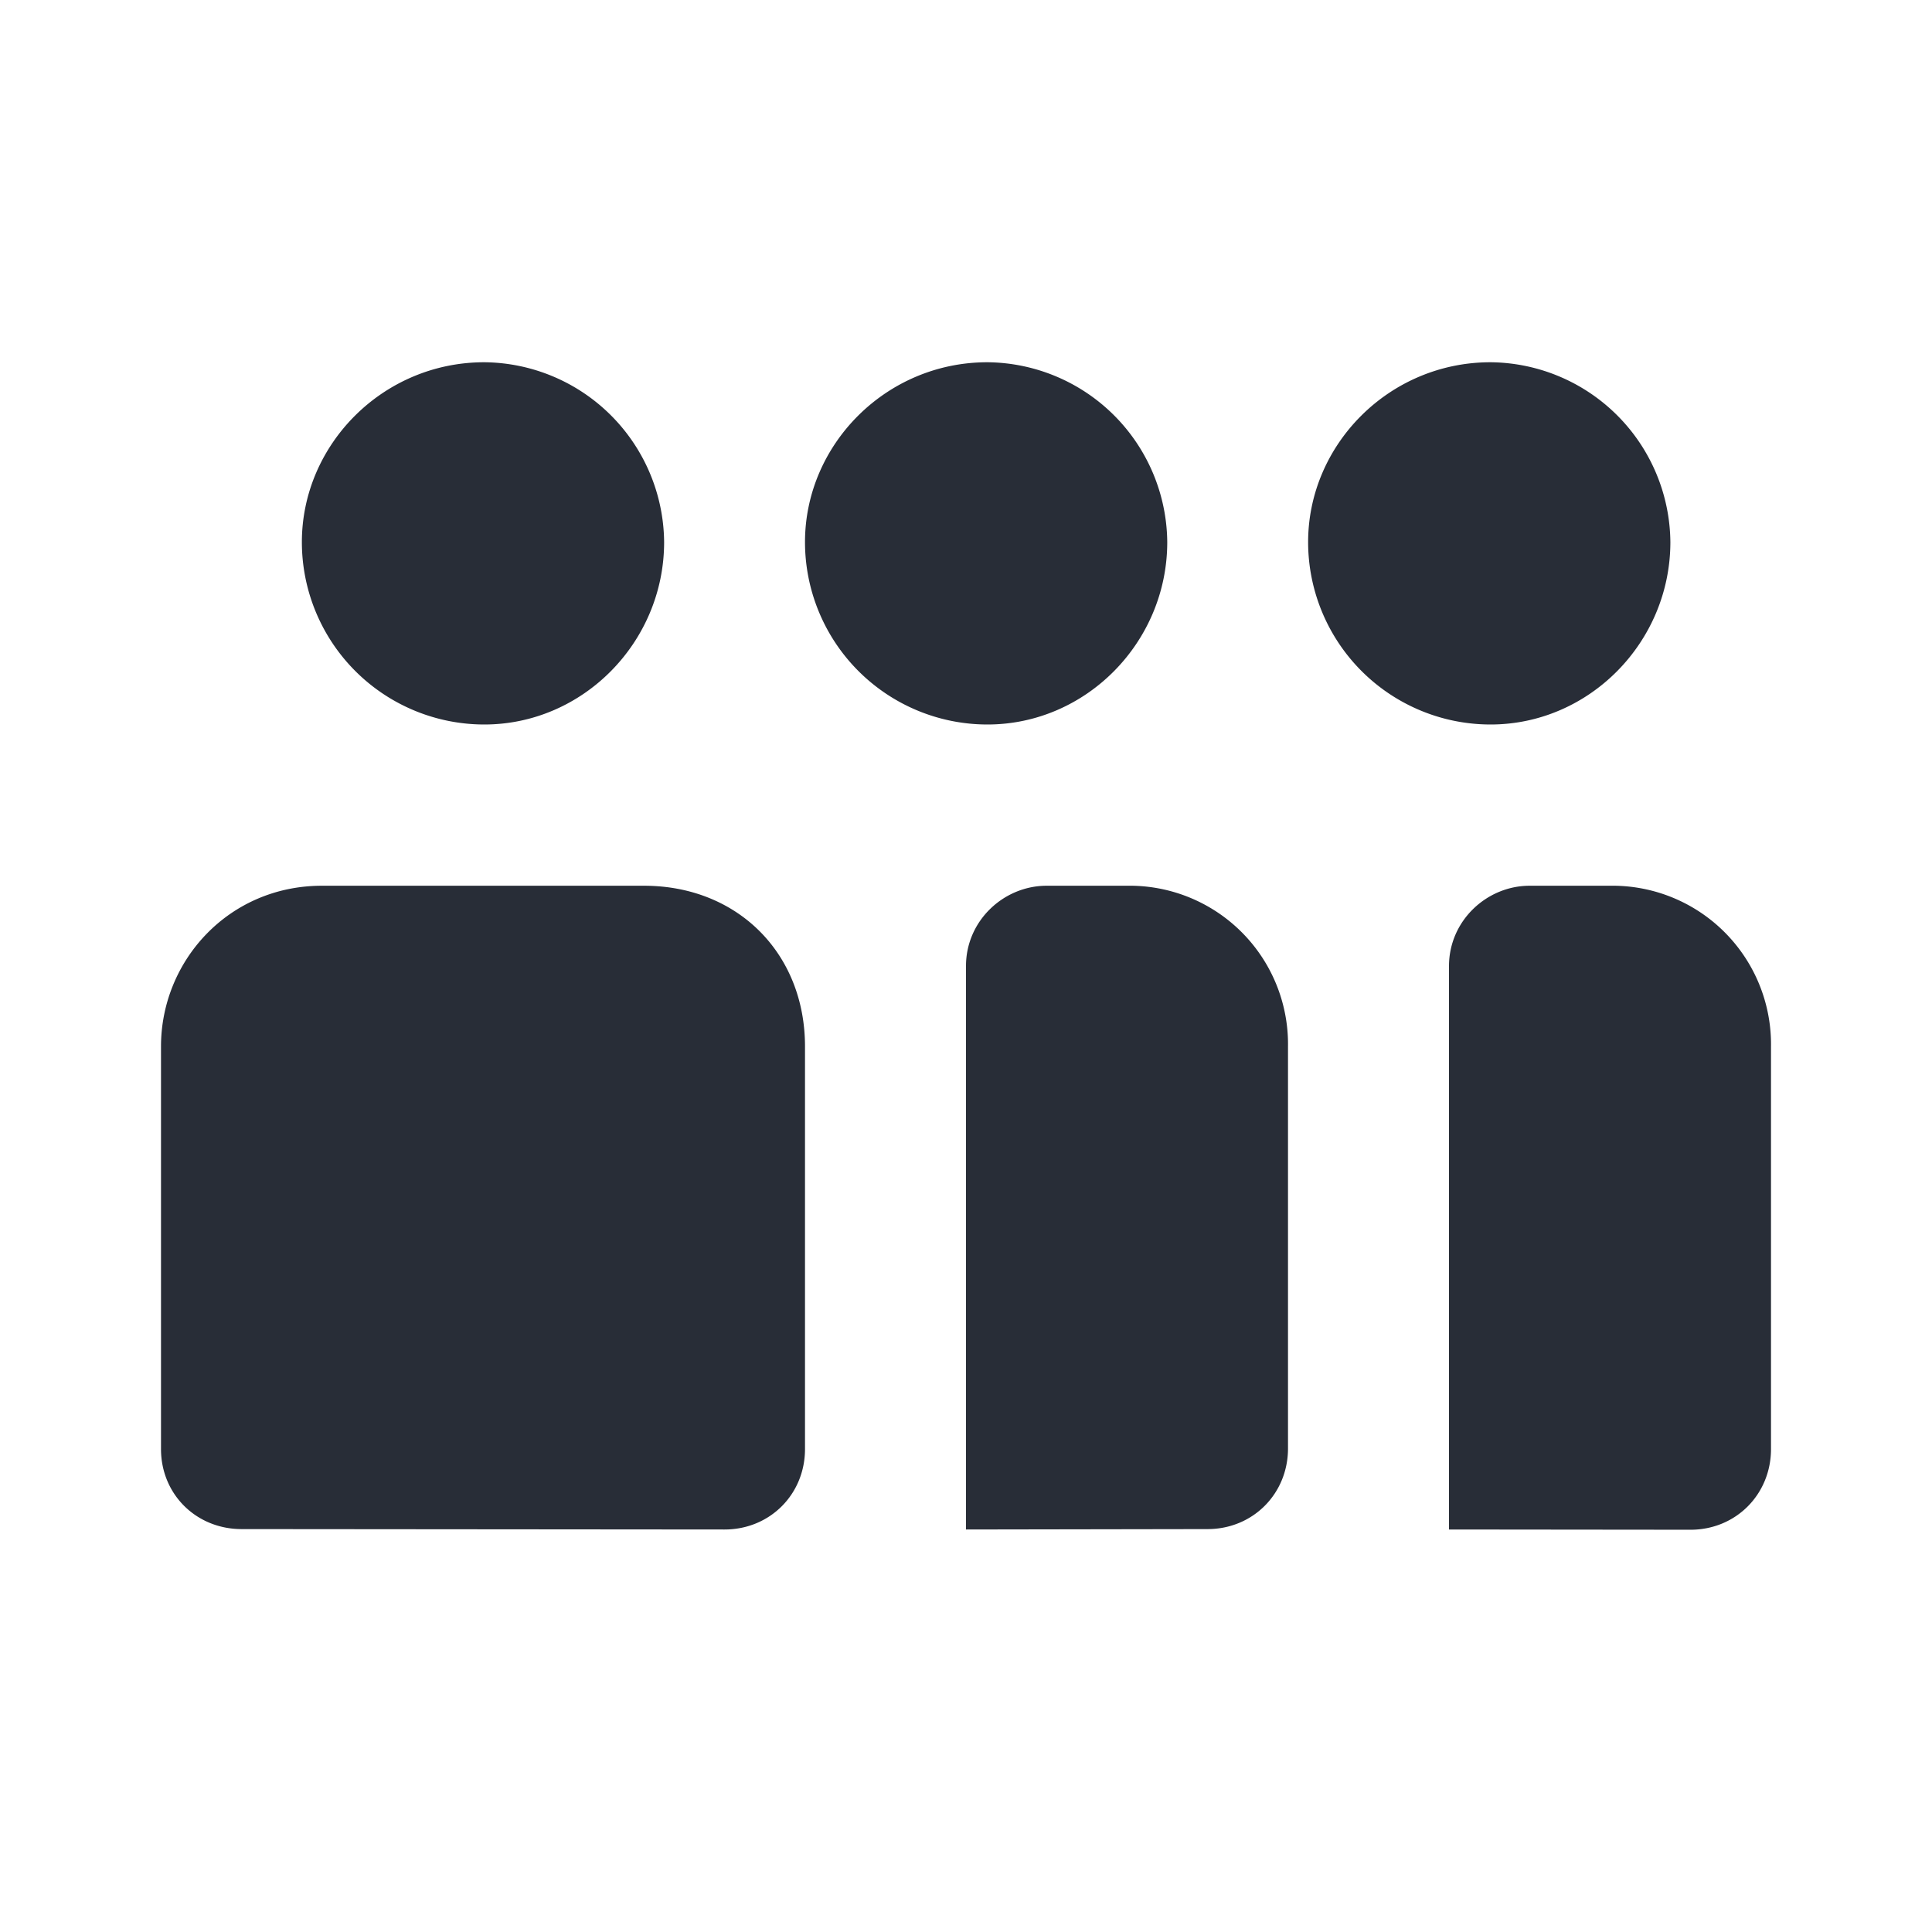 <svg xmlns="http://www.w3.org/2000/svg" id="journey-capacity-indicator-solid-24" width="24" height="24" viewBox="0 0 24 24"><g fill="none" fill-rule="evenodd" class="symbols"><g fill="#282D37" class="capacity-indicator-solid"><path d="M18.516 9c1.227 0 2.234-1.024 2.234-2.266A2.254 2.254 0 0 0 18.516 4.5c-1.26 0-2.266 1.024-2.266 2.234A2.267 2.267 0 0 0 18.516 9Zm-6.25 0C13.493 9 14.5 7.976 14.5 6.734A2.254 2.254 0 0 0 12.266 4.5C11.006 4.5 10 5.524 10 6.734A2.267 2.267 0 0 0 12.266 9Zm-6.25 0C7.243 9 8.25 7.976 8.25 6.734A2.254 2.254 0 0 0 6.016 4.5c-1.26 0-2.266 1.024-2.266 2.234A2.267 2.267 0 0 0 6.016 9ZM15 18.995c.564 0 1-.439 1-1.002V13a1.968 1.968 0 0 0-2-1.997h-.998c-.532 0-1.002.433-1.002.997v7l3-.005ZM2 18c0 .563.438.995 1.002.995L9 19c.564 0 1-.437 1-1v-5c0-1.16-.84-1.997-2-1.997H4c-1.159 0-2 .932-2 1.997v5Zm19 1.003c.564 0 1-.44 1-1.003v-4.998a1.97 1.97 0 0 0-2-1.999h-.998c-.532 0-1.002.434-1.002.998V19l3 .003Z" class="color"/></g></g></svg>